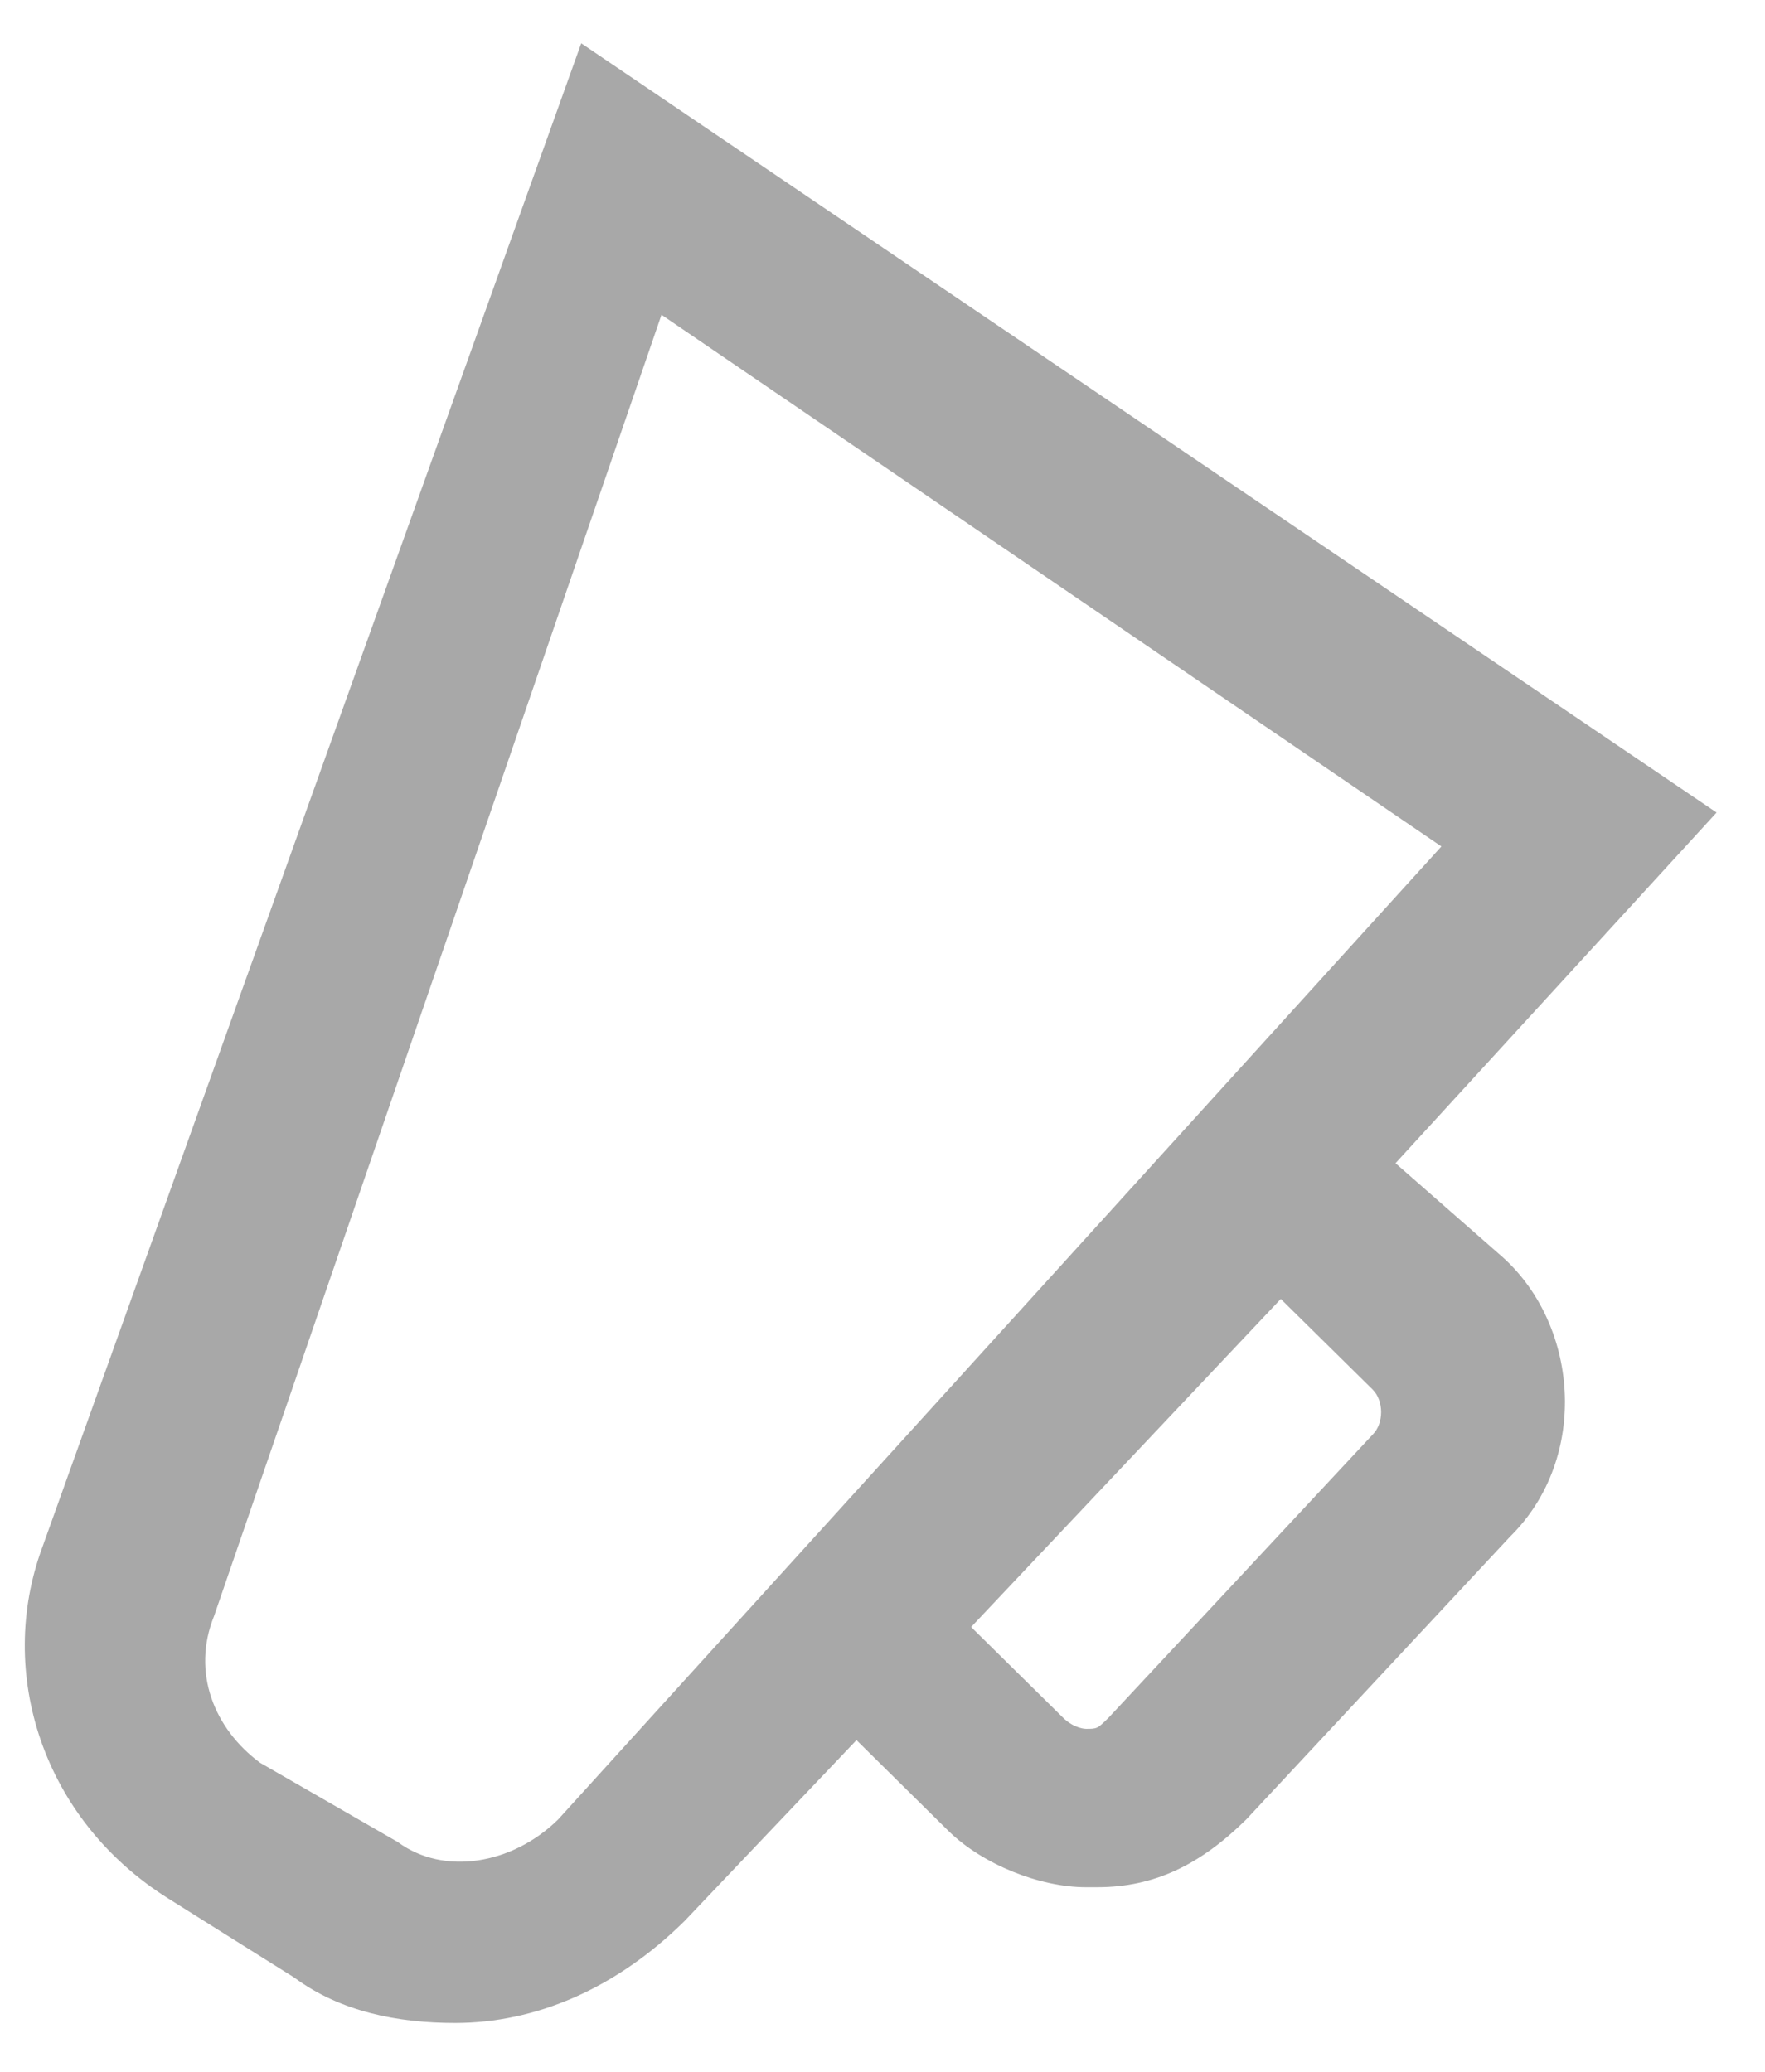 <svg width="23" height="27" viewBox="0 0 23 27" fill="none" xmlns="http://www.w3.org/2000/svg">
<g opacity="0.34">
<path d="M18.185 15.159L22.369 10.589L7.574 0.564L0.549 20.171C-0.048 21.793 0.549 23.709 2.193 24.741L3.837 25.773C4.435 26.216 5.182 26.363 5.93 26.363C6.976 26.363 8.022 25.921 8.919 25.036L11.161 22.677L12.356 23.857C12.805 24.299 13.552 24.594 14.15 24.594H14.299C15.046 24.594 15.644 24.299 16.242 23.709L19.679 20.024C20.725 18.992 20.576 17.223 19.53 16.338L18.185 15.159ZM7.275 23.709C6.677 24.299 5.78 24.447 5.182 24.004L3.389 22.972C2.791 22.53 2.492 21.793 2.791 21.056L8.62 4.102L18.783 11.031L7.275 23.709ZM17.886 18.697L14.448 22.383C14.299 22.53 14.299 22.53 14.15 22.53C14.15 22.53 14 22.53 13.851 22.383L12.655 21.203L16.69 16.928L17.886 18.107C18.035 18.255 18.035 18.55 17.886 18.697Z" fill="black"/>
</g>
</svg>
